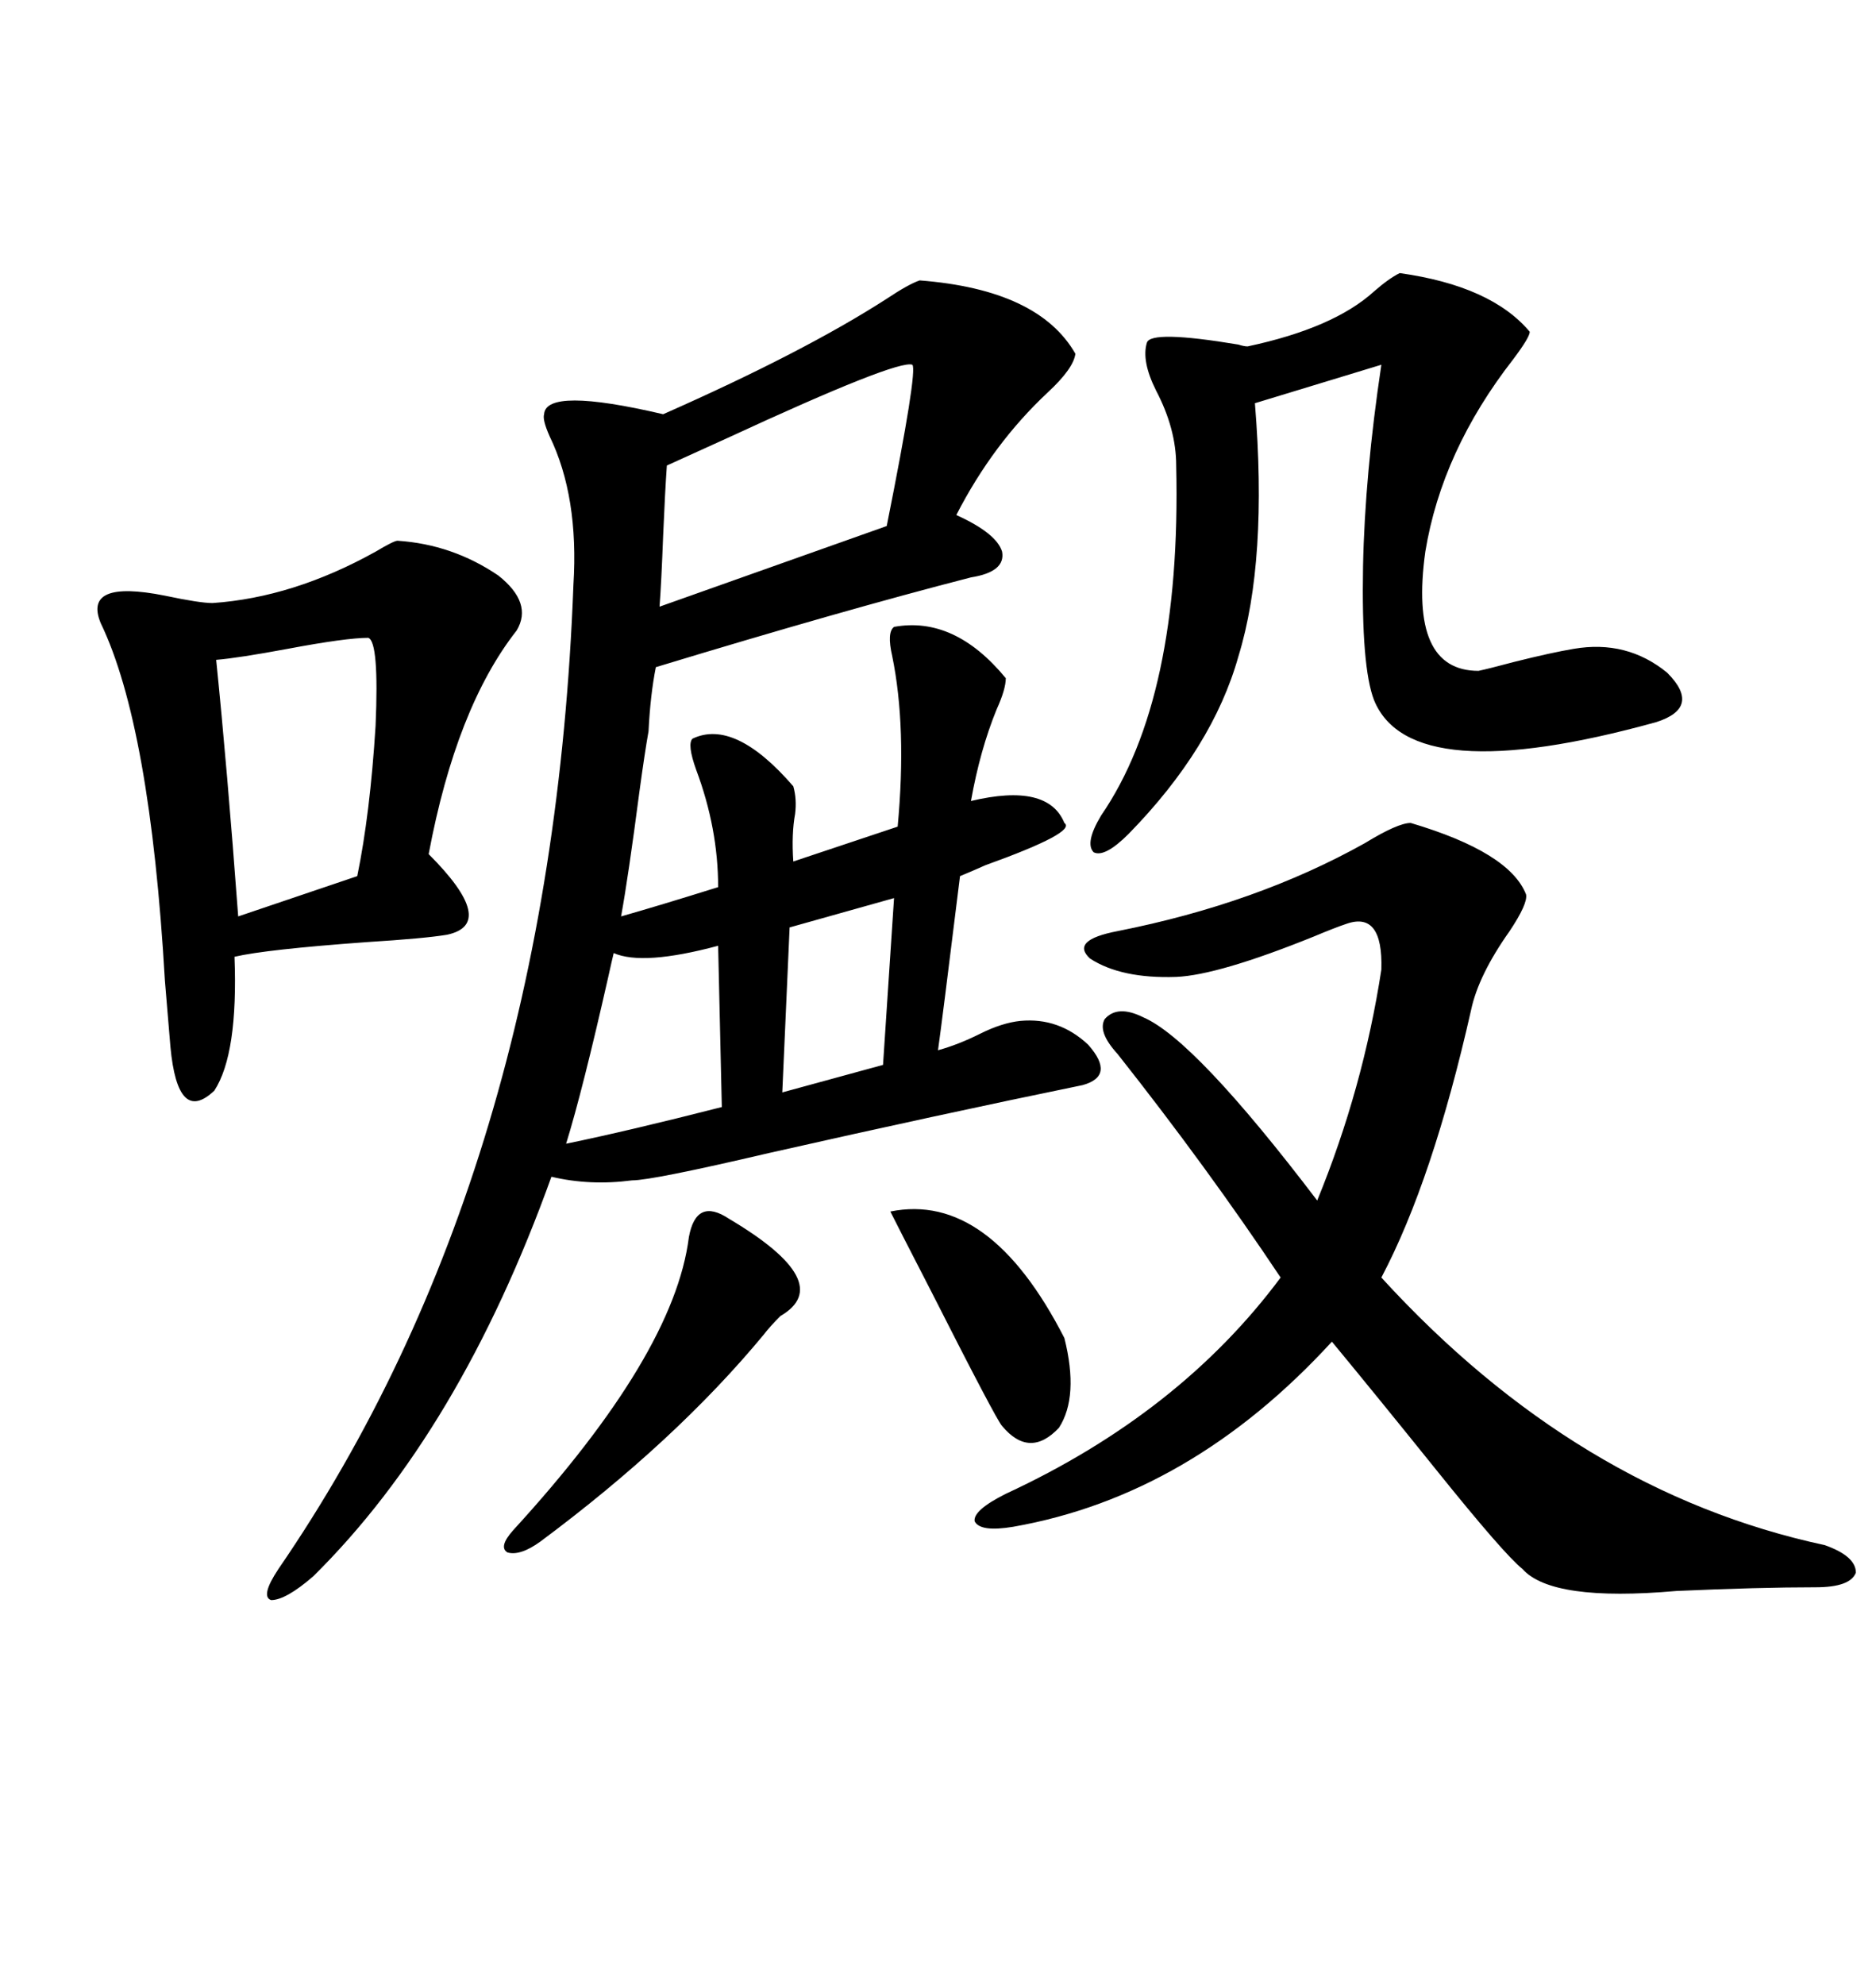 <svg xmlns="http://www.w3.org/2000/svg" xmlns:xlink="http://www.w3.org/1999/xlink" width="300" height="317.285"><path d="M147.07 44.82L147.07 44.82Q166.11 46.29 171.97 56.54L171.97 56.54Q171.68 58.89 167.58 62.70L167.58 62.70Q158.79 70.90 152.93 82.32L152.93 82.32Q159.38 85.25 160.25 88.18L160.25 88.18Q160.84 91.41 155.27 92.29L155.27 92.29Q134.77 97.56 104.88 106.64L104.88 106.64Q104.00 111.04 103.71 116.89L103.71 116.89Q103.13 120.12 102.25 126.56L102.25 126.56Q100.49 140.04 99.32 146.48L99.32 146.48Q105.47 144.73 114.84 141.80L114.84 141.80Q114.84 132.42 111.33 123.05L111.33 123.05Q109.86 118.95 110.74 118.07L110.74 118.07Q117.48 114.84 126.86 125.68L126.86 125.68Q127.44 127.73 127.15 130.08L127.15 130.08Q126.56 133.30 126.86 137.70L126.86 137.70L143.55 132.13Q145.02 116.31 142.68 104.88L142.68 104.88Q141.80 101.07 142.97 100.20L142.97 100.20Q152.64 98.44 160.84 108.40L160.84 108.40Q160.84 110.16 159.38 113.38L159.38 113.38Q156.74 119.82 155.27 128.03L155.27 128.03Q167.58 125.10 170.21 131.54L170.21 131.54Q172.27 133.01 157.62 138.28L157.62 138.28Q154.98 139.45 153.52 140.04L153.52 140.04Q150.59 163.77 150 167.87L150 167.87Q153.22 166.99 156.74 165.23L156.74 165.23Q160.25 163.48 163.18 163.18L163.18 163.18Q169.34 162.60 174.02 166.99L174.02 166.99Q178.42 171.97 173.14 173.44L173.14 173.44Q150.29 178.13 123.05 184.28L123.05 184.28Q104.30 188.67 101.07 188.67L101.07 188.67Q94.34 189.55 88.18 188.09L88.18 188.09Q73.54 228.81 50.10 251.95L50.10 251.95Q45.70 255.76 43.36 255.76L43.36 255.76Q41.60 255.18 44.53 250.78L44.53 250.78Q88.18 187.21 91.70 93.46L91.70 93.46Q92.58 79.39 87.89 69.73L87.89 69.73Q86.72 67.09 87.01 66.21L87.01 66.21Q87.30 61.82 106.05 66.21L106.05 66.21Q128.61 56.25 141.80 47.75L141.80 47.75Q145.31 45.41 147.07 44.82ZM225.59 131.54L225.59 131.54Q241.41 136.23 244.04 142.97L244.04 142.97Q244.34 144.43 241.41 148.83L241.41 148.83Q236.43 155.86 235.25 161.43L235.25 161.43Q229.10 188.67 220.90 204.20L220.90 204.20Q252.25 238.48 291.80 246.97L291.80 246.97Q296.78 248.73 296.78 251.37L296.78 251.37Q295.90 253.71 290.33 253.71L290.33 253.71Q281.25 253.71 268.07 254.30L268.07 254.30Q248.14 256.05 243.46 250.78L243.46 250.78Q240.53 248.44 229.69 234.96L229.69 234.96Q220.02 222.95 212.99 214.45L212.99 214.45Q190.43 239.06 162.01 244.04L162.01 244.04Q156.74 244.92 155.86 243.16L155.86 243.16Q155.57 241.41 160.84 238.77L160.84 238.77Q188.67 225.88 204.79 204.20L204.79 204.20Q193.07 186.62 178.71 168.46L178.71 168.46Q175.49 164.94 176.66 162.89L176.66 162.89Q178.71 160.55 182.81 162.60L182.81 162.60Q191.02 166.11 210.64 191.89L210.64 191.89Q217.97 174.02 220.90 154.98L220.90 154.98Q221.19 145.61 215.33 147.66L215.33 147.66Q213.57 148.24 210.06 149.71L210.06 149.71Q194.82 155.86 188.09 156.15L188.09 156.15Q179.30 156.45 174.32 153.22L174.32 153.22Q171.09 150.29 178.71 148.83L178.71 148.83Q200.98 144.43 218.26 134.77L218.26 134.77Q223.54 131.54 225.59 131.54ZM63.57 86.43L63.57 86.43Q72.36 87.01 79.69 91.99L79.69 91.99Q85.25 96.39 82.62 100.78L82.62 100.78Q72.95 113.09 68.55 136.52L68.55 136.52Q79.69 147.66 71.48 149.41L71.48 149.41Q67.97 150 58.59 150.59L58.59 150.59Q42.48 151.76 37.50 152.93L37.50 152.93Q38.09 168.46 34.28 174.32L34.28 174.32Q28.42 179.88 27.25 167.29L27.25 167.29Q26.95 163.77 26.37 156.74L26.37 156.74Q24.02 116.02 16.11 99.61L16.11 99.61Q13.18 92.58 26.37 95.21L26.37 95.21Q31.93 96.39 33.98 96.39L33.98 96.39Q46.88 95.51 60.06 88.18L60.06 88.18Q62.99 86.43 63.57 86.43ZM223.83 43.65L223.83 43.65Q238.48 45.70 244.63 53.03L244.63 53.03Q244.63 53.91 241.99 57.42L241.99 57.42Q230.57 72.07 227.93 88.18L227.93 88.18Q225.29 107.23 236.43 107.23L236.43 107.23Q237.89 106.93 242.29 105.76L242.29 105.76Q248.14 104.30 251.66 103.71L251.66 103.71Q260.16 102.25 266.60 107.52L266.60 107.52Q272.17 113.09 264.84 115.43L264.84 115.43Q225.59 126.27 219.73 111.91L219.73 111.91Q217.68 106.64 217.97 90.53L217.97 90.53Q218.26 75.88 220.90 58.30L220.90 58.30L200.68 64.45Q202.73 89.65 198.05 104.88L198.05 104.88Q193.95 119.53 180.47 133.30L180.47 133.30Q176.66 137.11 174.90 136.23L174.90 136.23Q173.44 134.77 176.07 130.37L176.07 130.37Q188.96 111.62 188.09 74.41L188.09 74.41Q188.09 68.55 184.86 62.40L184.86 62.40Q182.52 57.71 183.40 54.79L183.40 54.79Q183.98 52.73 198.05 55.08L198.05 55.08Q198.93 55.37 199.51 55.37L199.51 55.37Q213.28 52.44 219.73 46.58L219.73 46.58Q222.07 44.53 223.83 43.65ZM106.64 74.41L106.64 74.41Q106.35 78.52 106.05 85.55L106.05 85.55Q105.76 93.16 105.47 96.97L105.47 96.97L141.80 84.08Q146.78 59.18 145.90 58.30L145.90 58.30Q143.55 57.42 116.31 70.02L116.31 70.02Q109.86 72.95 106.64 74.41ZM58.89 101.95L58.89 101.95Q55.37 101.95 46.00 103.71L46.00 103.71Q38.09 105.18 34.57 105.47L34.57 105.47Q36.33 122.75 38.09 146.48L38.09 146.48L57.13 140.04Q59.18 130.08 60.06 116.02L60.06 116.02Q60.64 102.54 58.89 101.95ZM110.16 197.75L110.16 197.75Q111.33 191.31 116.60 194.82L116.60 194.82Q133.89 205.08 124.80 210.35L124.80 210.35Q123.05 212.11 122.17 213.28L122.17 213.28Q108.11 230.27 86.43 246.39L86.43 246.39Q83.20 248.73 81.15 248.14L81.15 248.14Q79.69 247.27 82.03 244.63L82.03 244.63Q107.81 216.50 110.16 197.75ZM142.38 193.65L142.38 193.65Q158.20 190.43 170.21 213.87L170.21 213.87Q172.56 223.24 169.34 228.22L169.34 228.22Q164.65 233.20 160.25 227.93L160.25 227.93Q159.38 227.05 148.83 206.25L148.83 206.25Q143.55 196.00 142.38 193.65ZM98.14 152.34L98.14 152.34Q97.85 153.52 97.27 156.15L97.27 156.15Q93.16 174.32 90.53 182.81L90.53 182.81Q100.49 180.76 115.43 176.95L115.43 176.95L114.84 151.17Q102.83 154.39 98.14 152.34ZM141.21 170.21L142.97 143.55L126.27 148.24L125.10 174.61L141.21 170.21Z"/></svg>